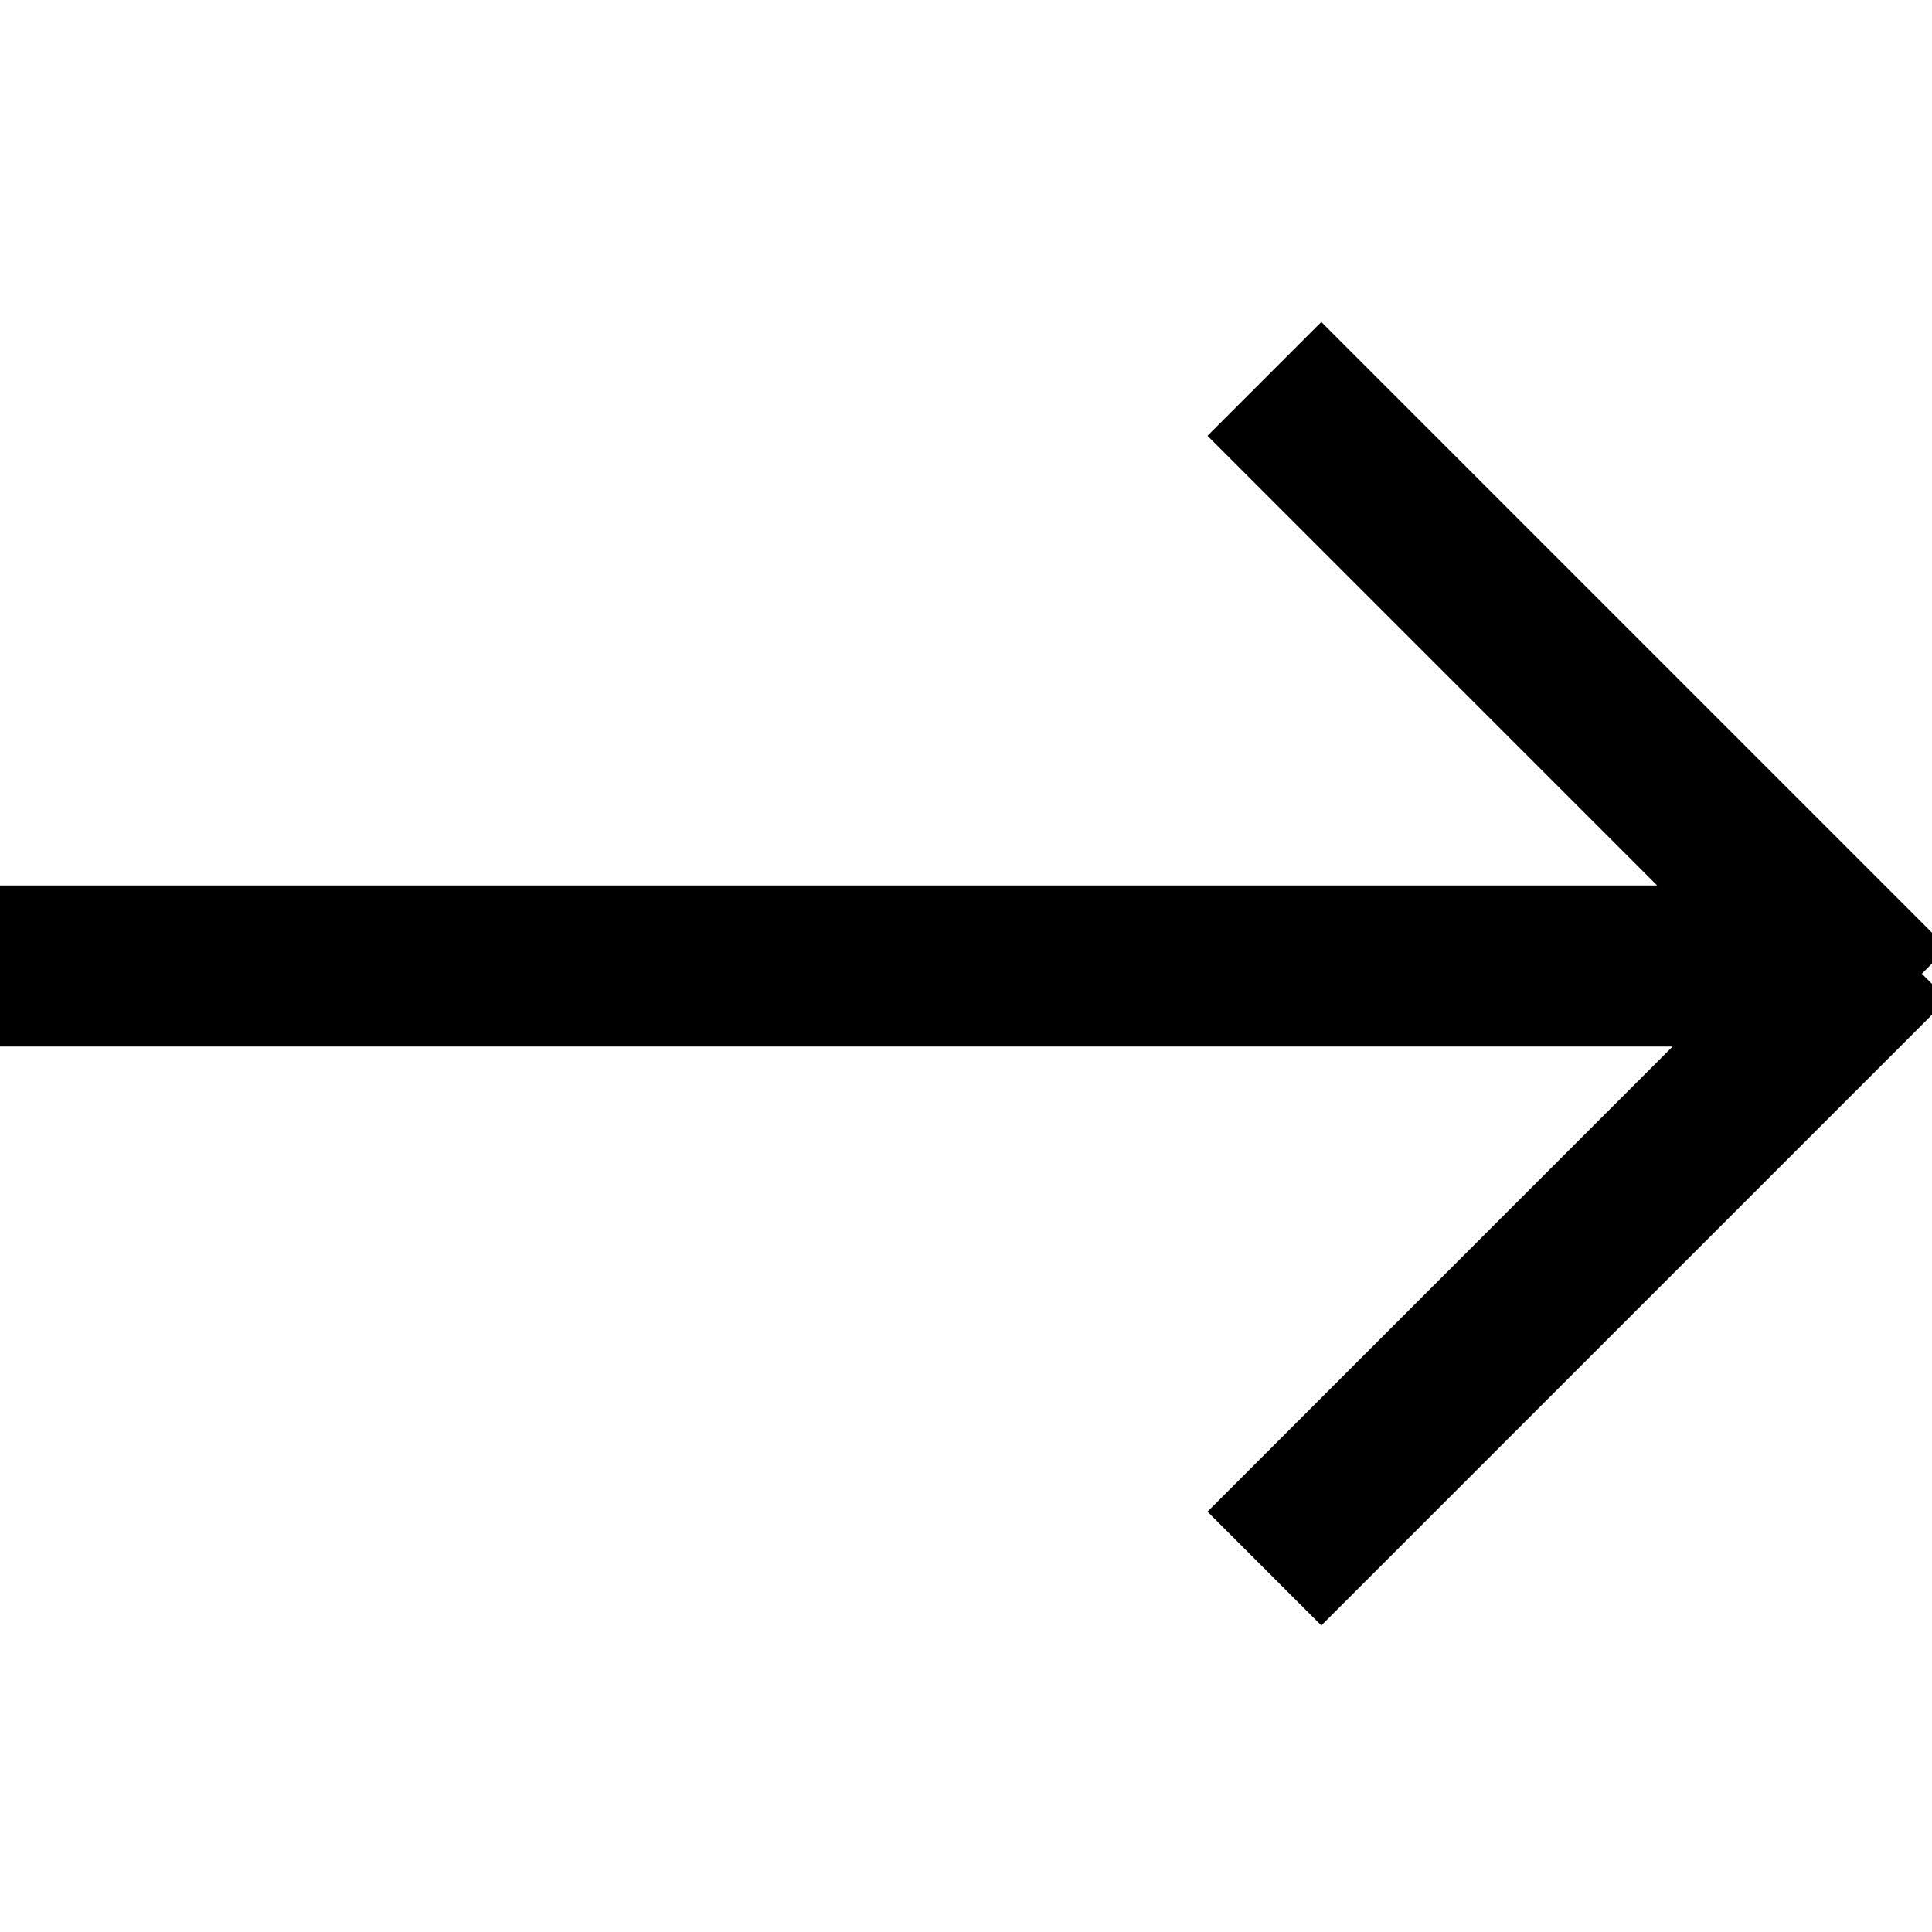 <?xml version="1.0" encoding="UTF-8"?>
<svg width="24px" height="24px" viewBox="0 0 24 24" version="1.1" xmlns="http://www.w3.org/2000/svg" xmlns:xlink="http://www.w3.org/1999/xlink">
    <path
        fill="black"
        d="M20.778,13 L0,13 L0,11 L20.586,11 L15,5.414 L16.414,4 L24.192,11.778 L23.874,12.096 L24.192,12.414 L16.414,20.192 L15,18.778 L20.778,13 Z"
    ></path>
</svg>
